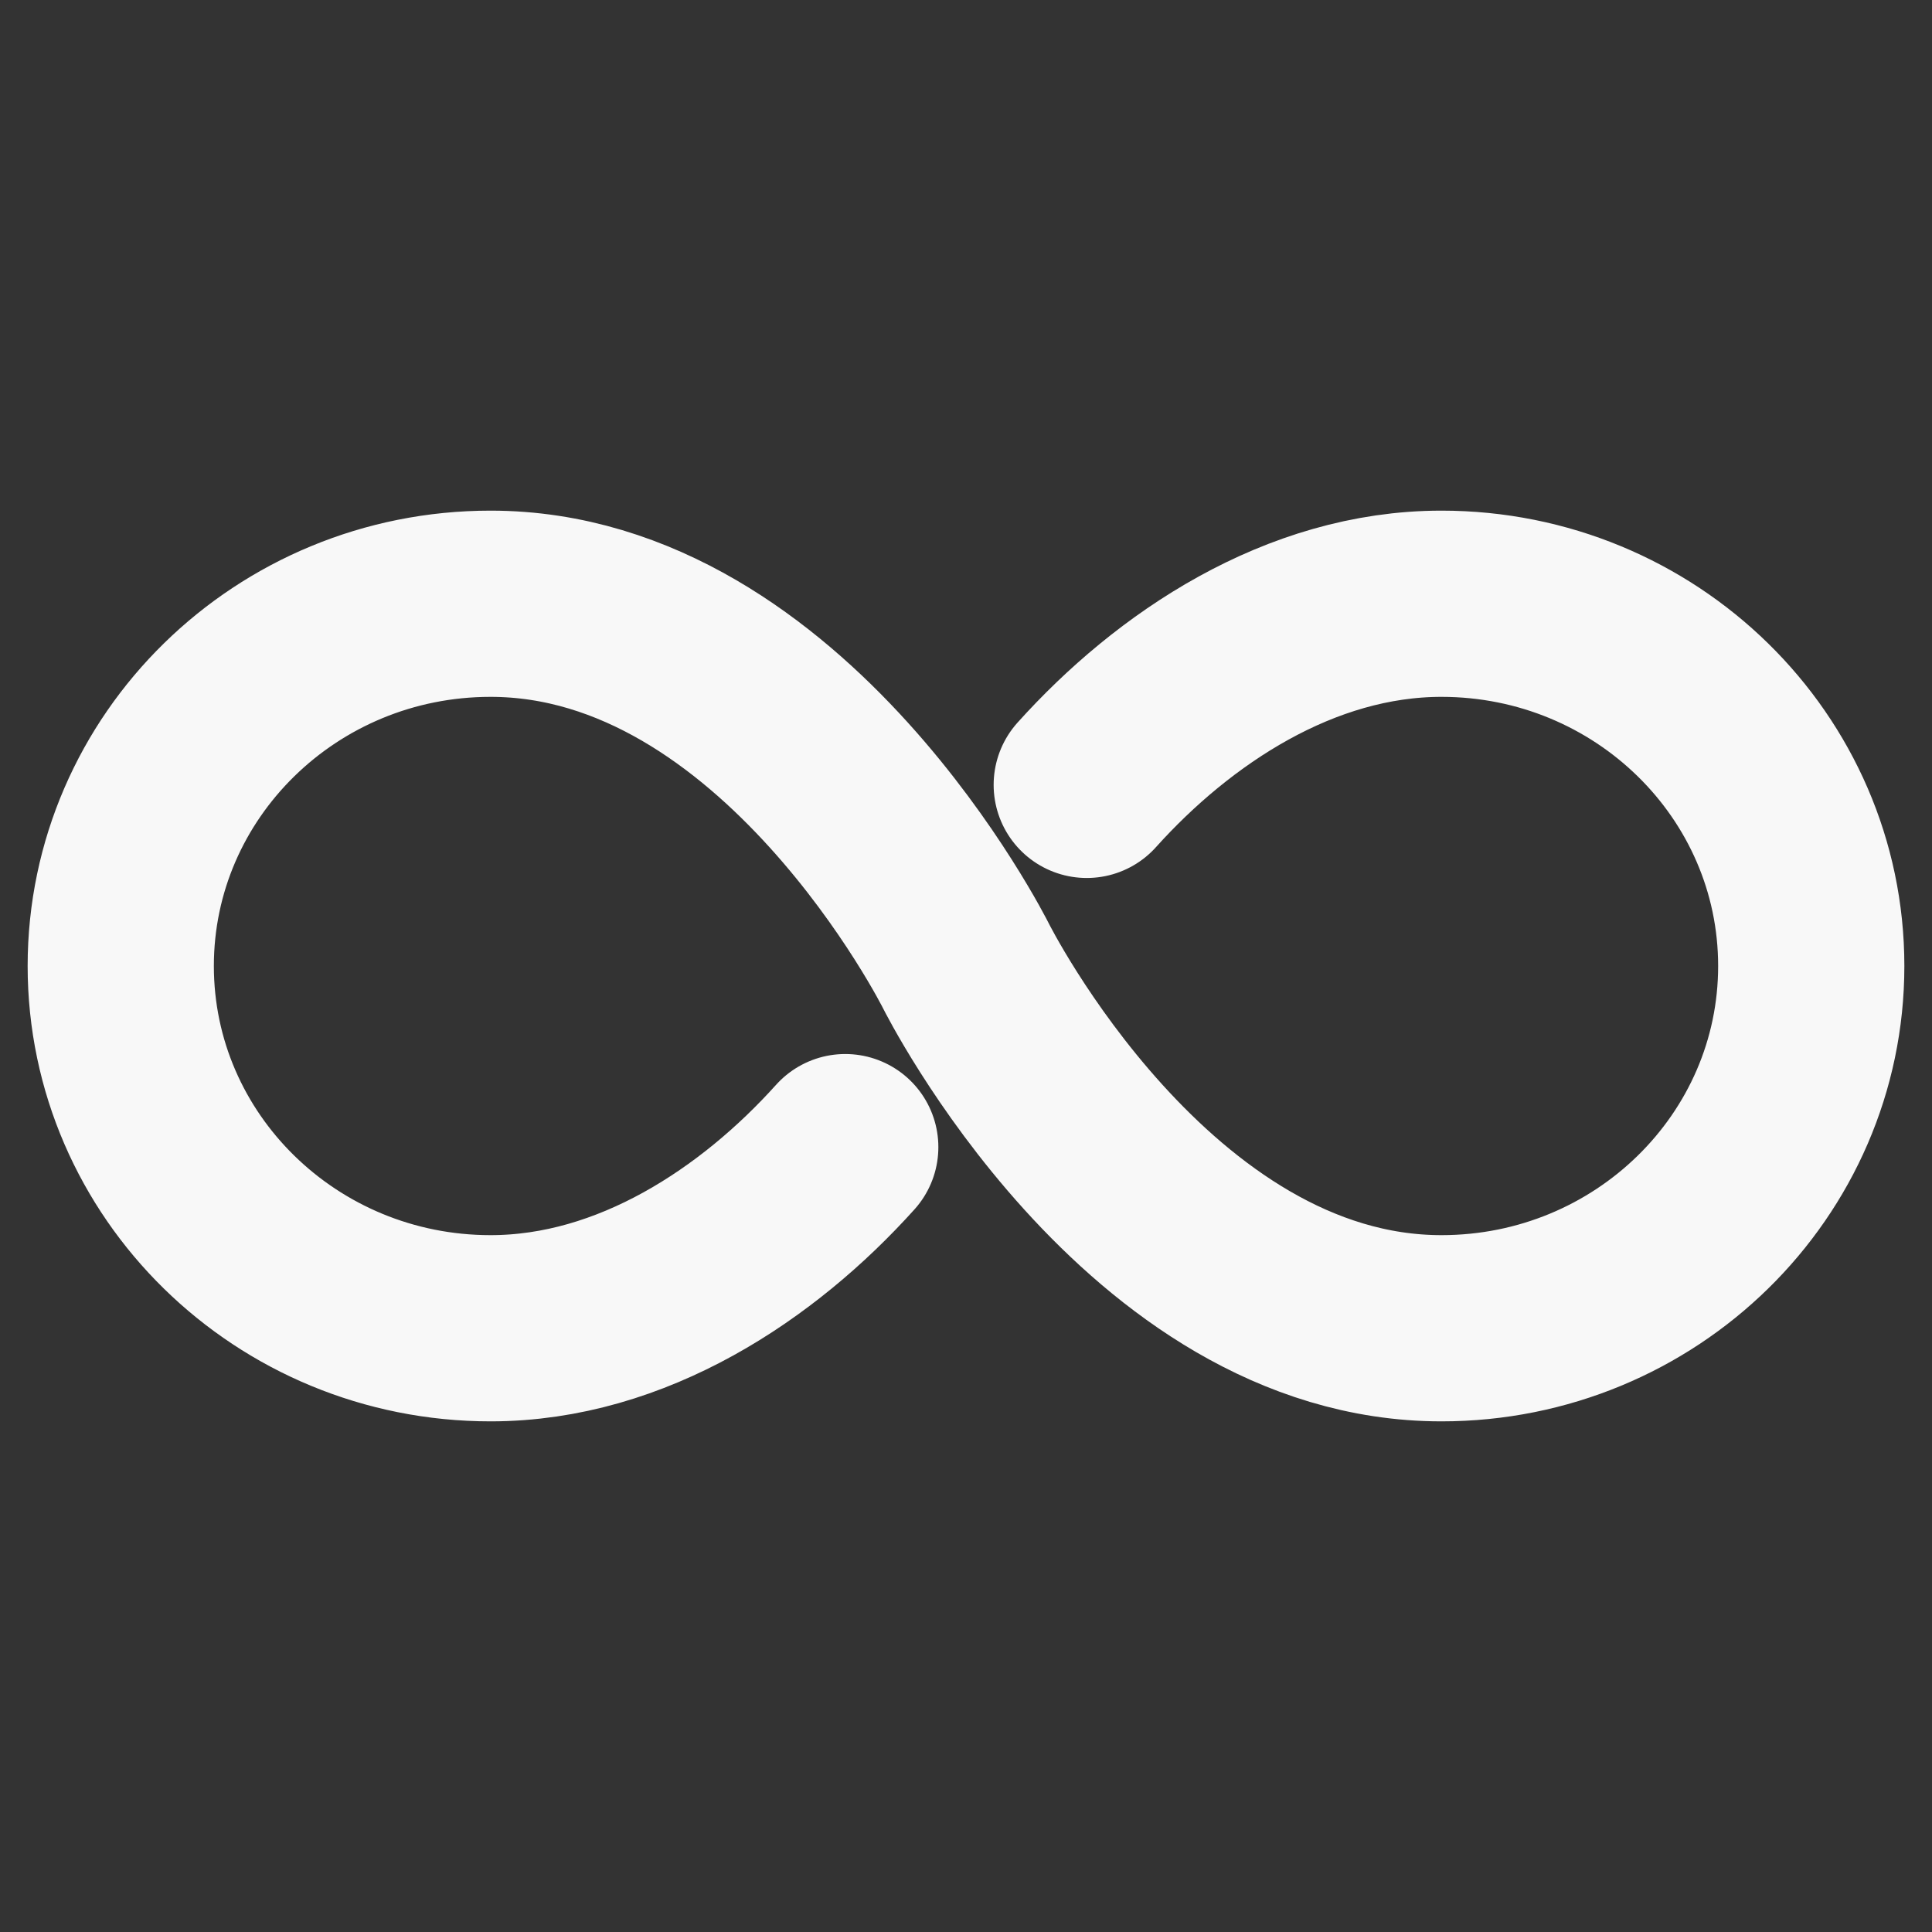 <svg width="332" height="332" viewBox="0 0 332 332" fill="none" xmlns="http://www.w3.org/2000/svg">
<rect x="0" y="0" width="332" height="332" fill="#333333" stroke="none"/>
<path d="M145.25 197.125C130.336 213.719 108.62 228.25 84.297 228.25C49.203 228.25 20.75 200.367 20.75 166C20.75 131.633 49.203 103.75 84.297 103.75C134.875 103.75 166 166 166 166C166 166 197.125 228.25 247.703 228.25C282.797 228.25 311.25 200.367 311.25 166C311.25 131.633 282.797 103.75 247.703 103.75C223.38 103.75 201.664 118.281 186.75 134.875" stroke="#F8F8F8" stroke-width="32" stroke-miterlimit="10" stroke-linecap="round"/>
</svg>
